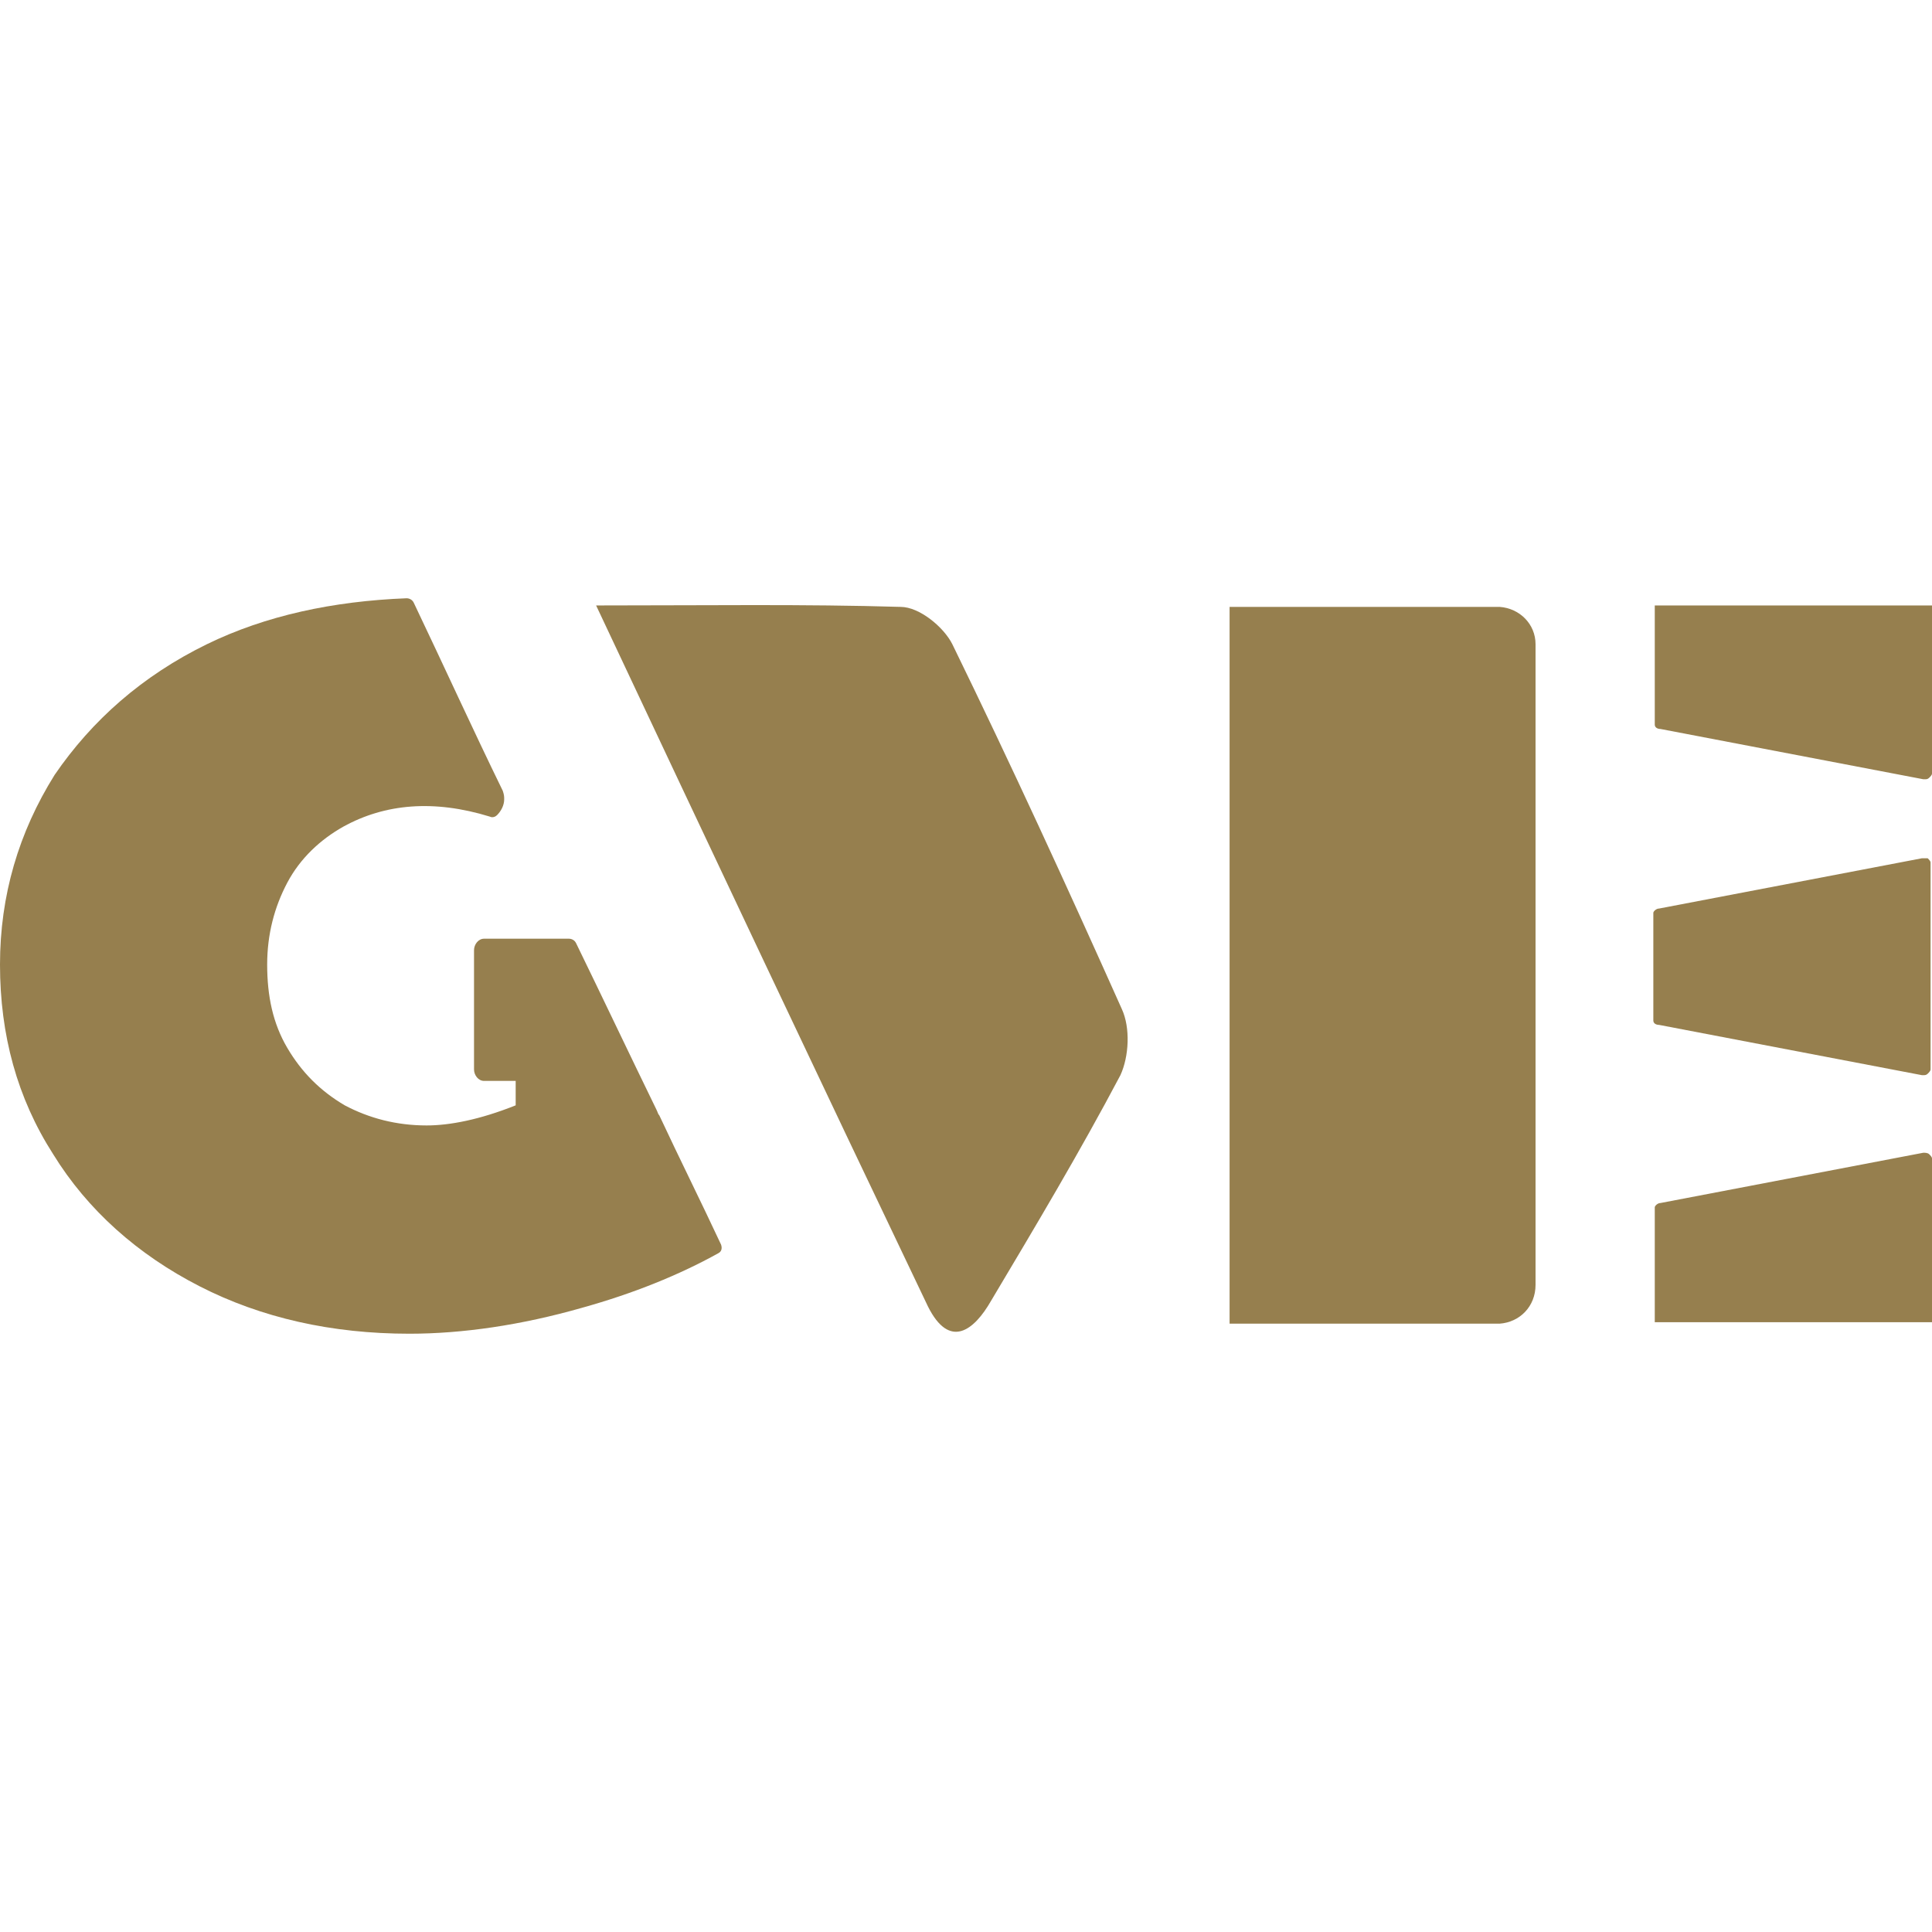 <svg viewBox="0 0 134.5 134.5" xmlns="http://www.w3.org/2000/svg"><g fill="#967f4e"><path d="m133.8 59.75-18.3 3.5c-.2 0-.4.2-.4.3v7.5c0 .2.2.3.4.3l18.3 3.5h.1c.1 0 .2 0 .3-.1s.2-.2.2-.3v-14.4c0-.1-.1-.2-.2-.3z"/><path d="m41.5 42.15c7.8 0 14.5-.1 21.2.1 1.3 0 3 1.4 3.6 2.6 4.1 8.4 8 16.9 11.8 25.4.6 1.3.5 3.3-.1 4.6-2.8 5.3-5.9 10.5-9 15.7-1.2 2.1-2.9 3.4-4.4.4-7.6-15.9-15.1-31.8-23.1-48.8"/><path d="m115.2 42.15v8.3c0 .2.2.3.4.3l18.3 3.5h.1c.1 0 .2 0 .3-.1s.2-.2.2-.3v-11.7z"/><path d="m134.5 92.05v-11.4c0-.1-.1-.2-.2-.3s-.3-.1-.4-.1l-18.3 3.5c-.2 0-.4.2-.4.3v8z"/><path d="m50.2 86.65c-1.4-3-2.9-6-4.3-9-.1-.1-.1-.2-.2-.4-1.9-3.9-3.7-7.7-5.6-11.6-.1-.2-.3-.3-.5-.3h-5.9c-.4 0-.7.4-.7.8v8.3c0 .4.3.8.7.8h2.2v1.7c-2.5 1-4.6 1.4-6.2 1.4-2.1 0-4-.5-5.7-1.4-1.7-1-3-2.3-4-4s-1.4-3.6-1.4-5.8c0-2.1.5-4 1.4-5.7s2.3-3 3.9-3.9c2.9-1.6 6.3-1.9 10.2-.7.2.1.4 0 .5-.1.3-.3.5-.7.5-1.1 0-.2 0-.3-.1-.6-2.1-4.3-4.1-8.7-6.2-13.1-.1-.2-.3-.3-.5-.3-5.1.2-9.8 1.2-13.9 3.2-4.5 2.2-8 5.3-10.6 9.1-2.5 4-3.8 8.4-3.8 13.2 0 4.9 1.2 9.3 3.7 13.2 2.4 3.9 5.9 7 10.2 9.2s9.2 3.3 14.6 3.3c3.7 0 7.8-.6 12-1.8 3.6-1 6.8-2.3 9.5-3.8.2-.1.3-.3.2-.6z"/><path d="m104.4 42.25h-18.8v49.9h18.8c1.4-.1 2.5-1.2 2.5-2.7v-44.6c0-1.4-1.1-2.5-2.5-2.6z"/></g></svg>